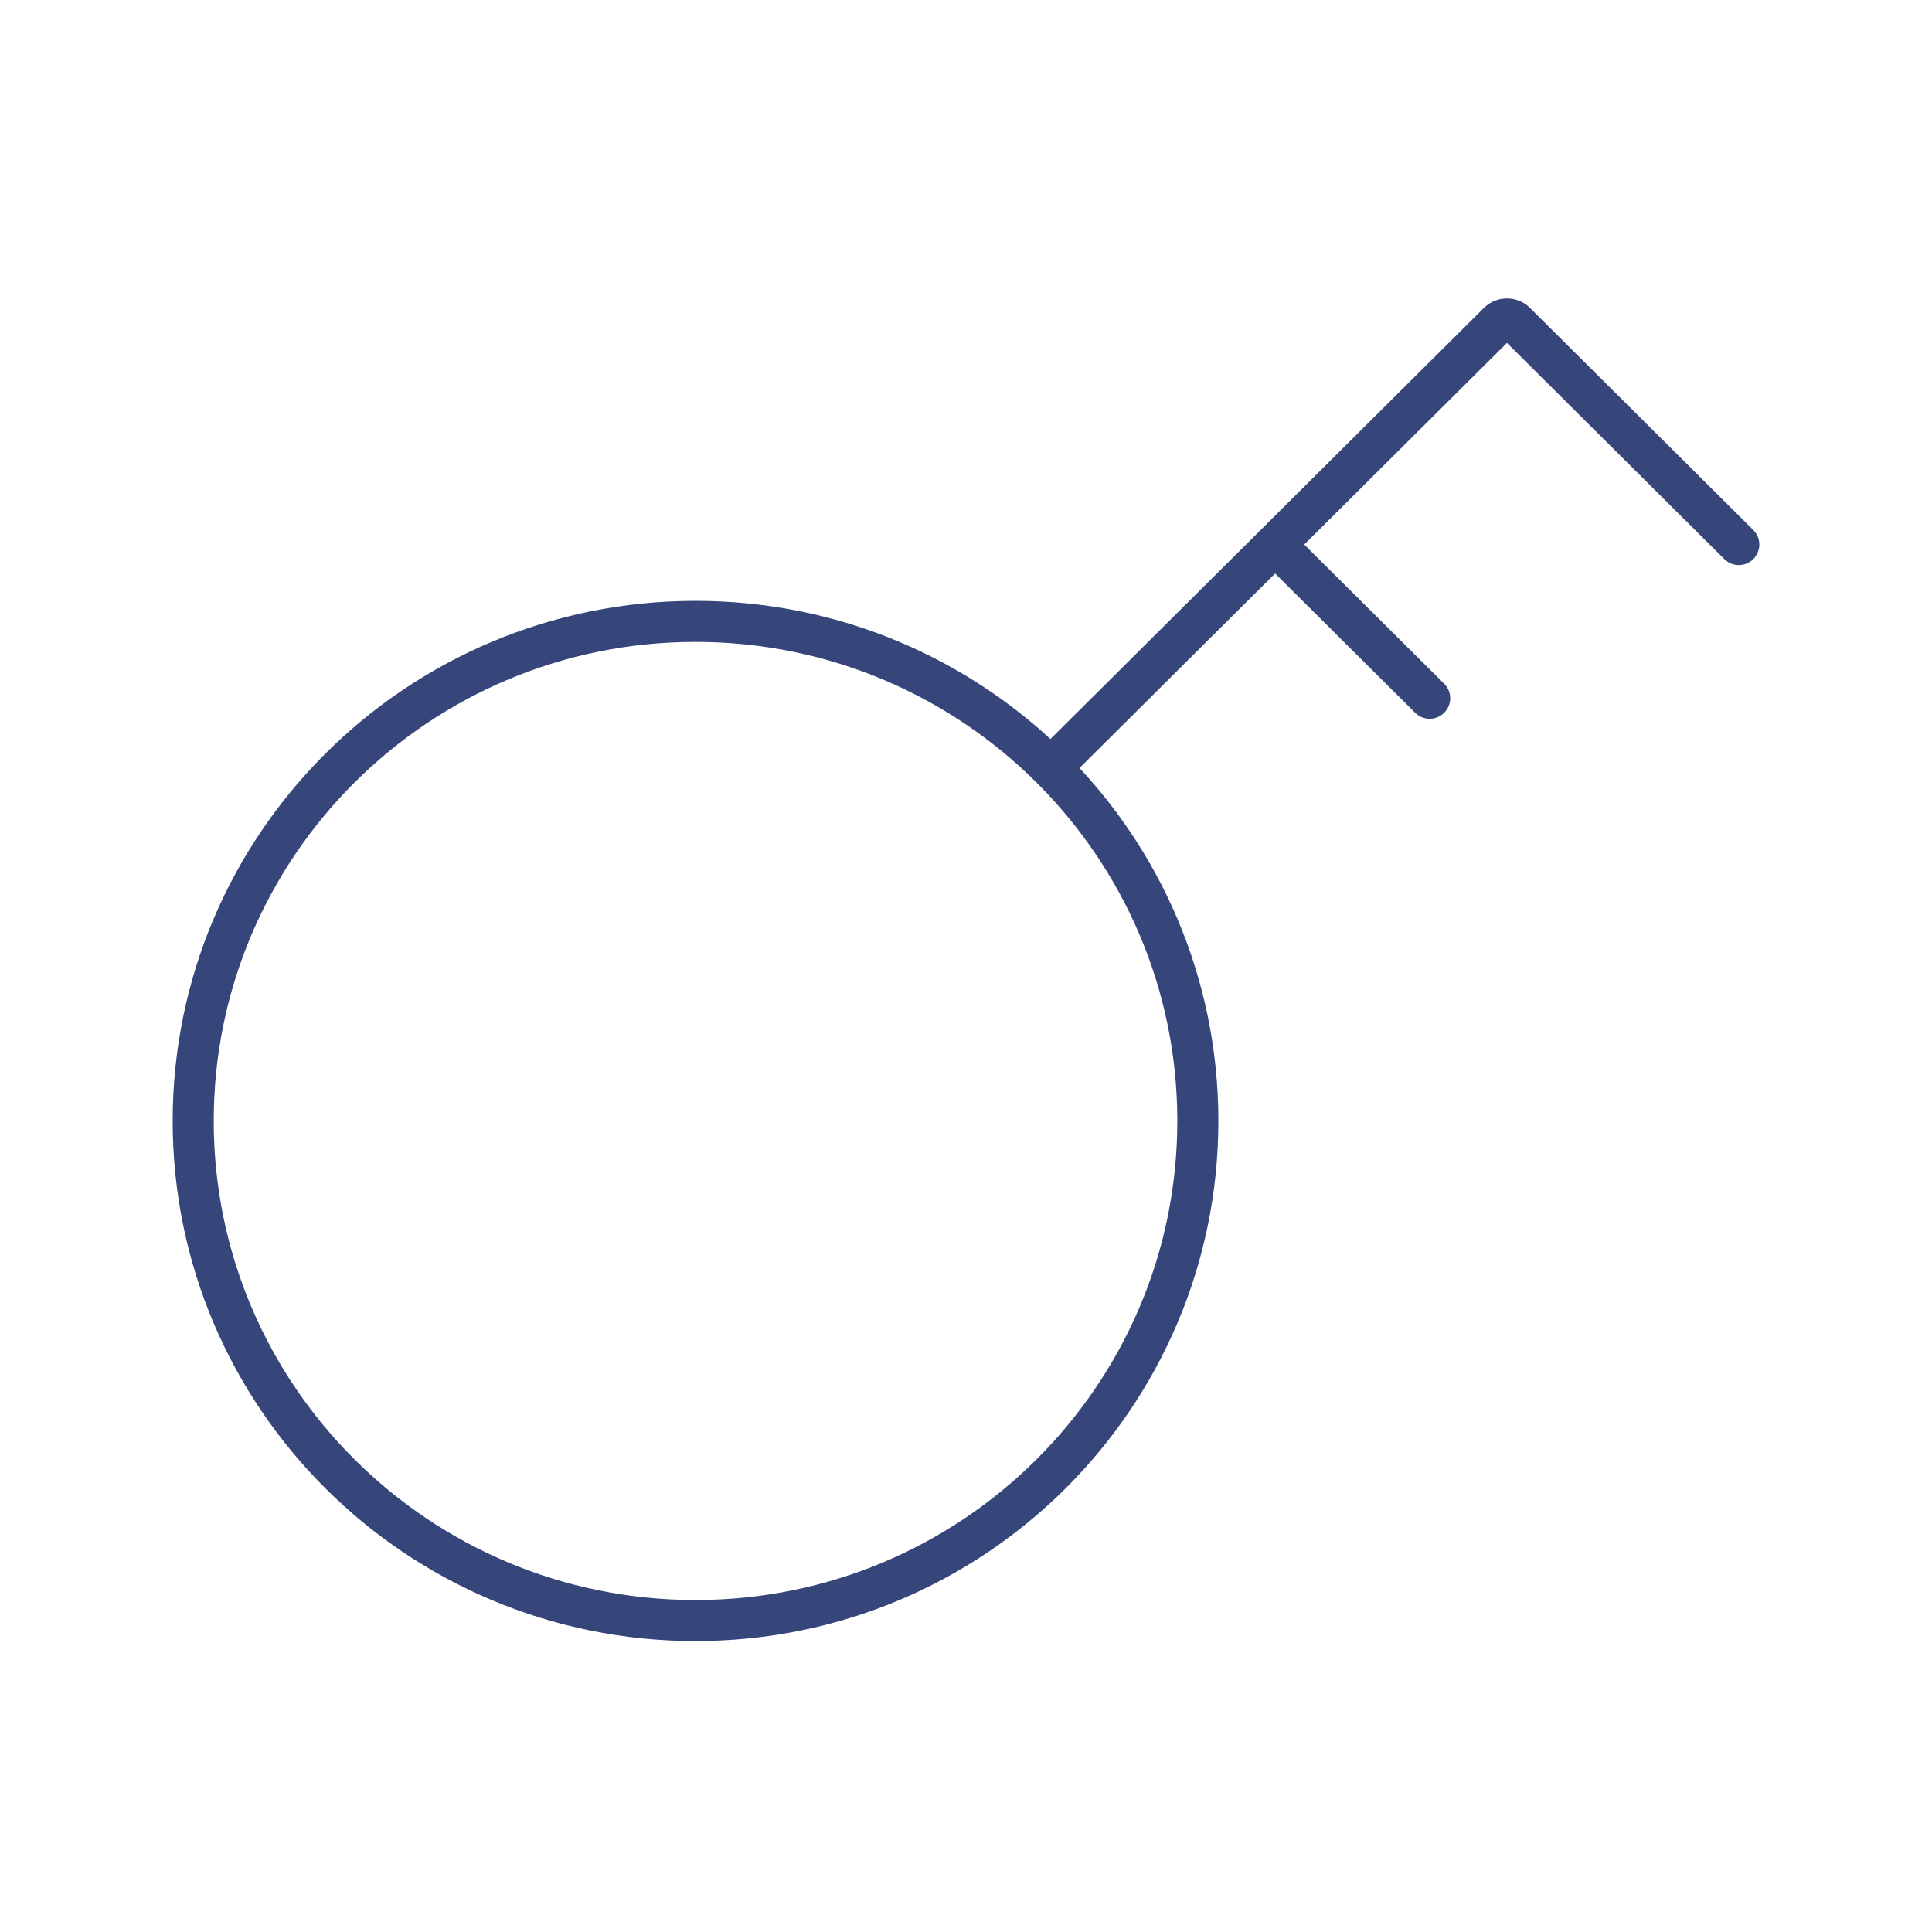 <svg width="80" height="80" viewBox="0 0 80 80" fill="none" xmlns="http://www.w3.org/2000/svg">
  <path d="M72 22.548L62.753 13.351C62.557 13.157 62.242 13.157 62.047 13.351L52.8 22.548M52.8 22.548L59.2 28.913M52.8 22.548L43.508 31.789M43.508 31.789C39.744 28.046 34.544 25.73 28.8 25.73C17.312 25.73 8 34.992 8 46.417C8 57.841 17.312 67.103 28.8 67.103C40.288 67.103 49.6 57.841 49.6 46.417C49.6 40.704 47.272 35.533 43.508 31.789Z" stroke="#36467A" stroke-width="1.7" stroke-linecap="round" />
</svg>